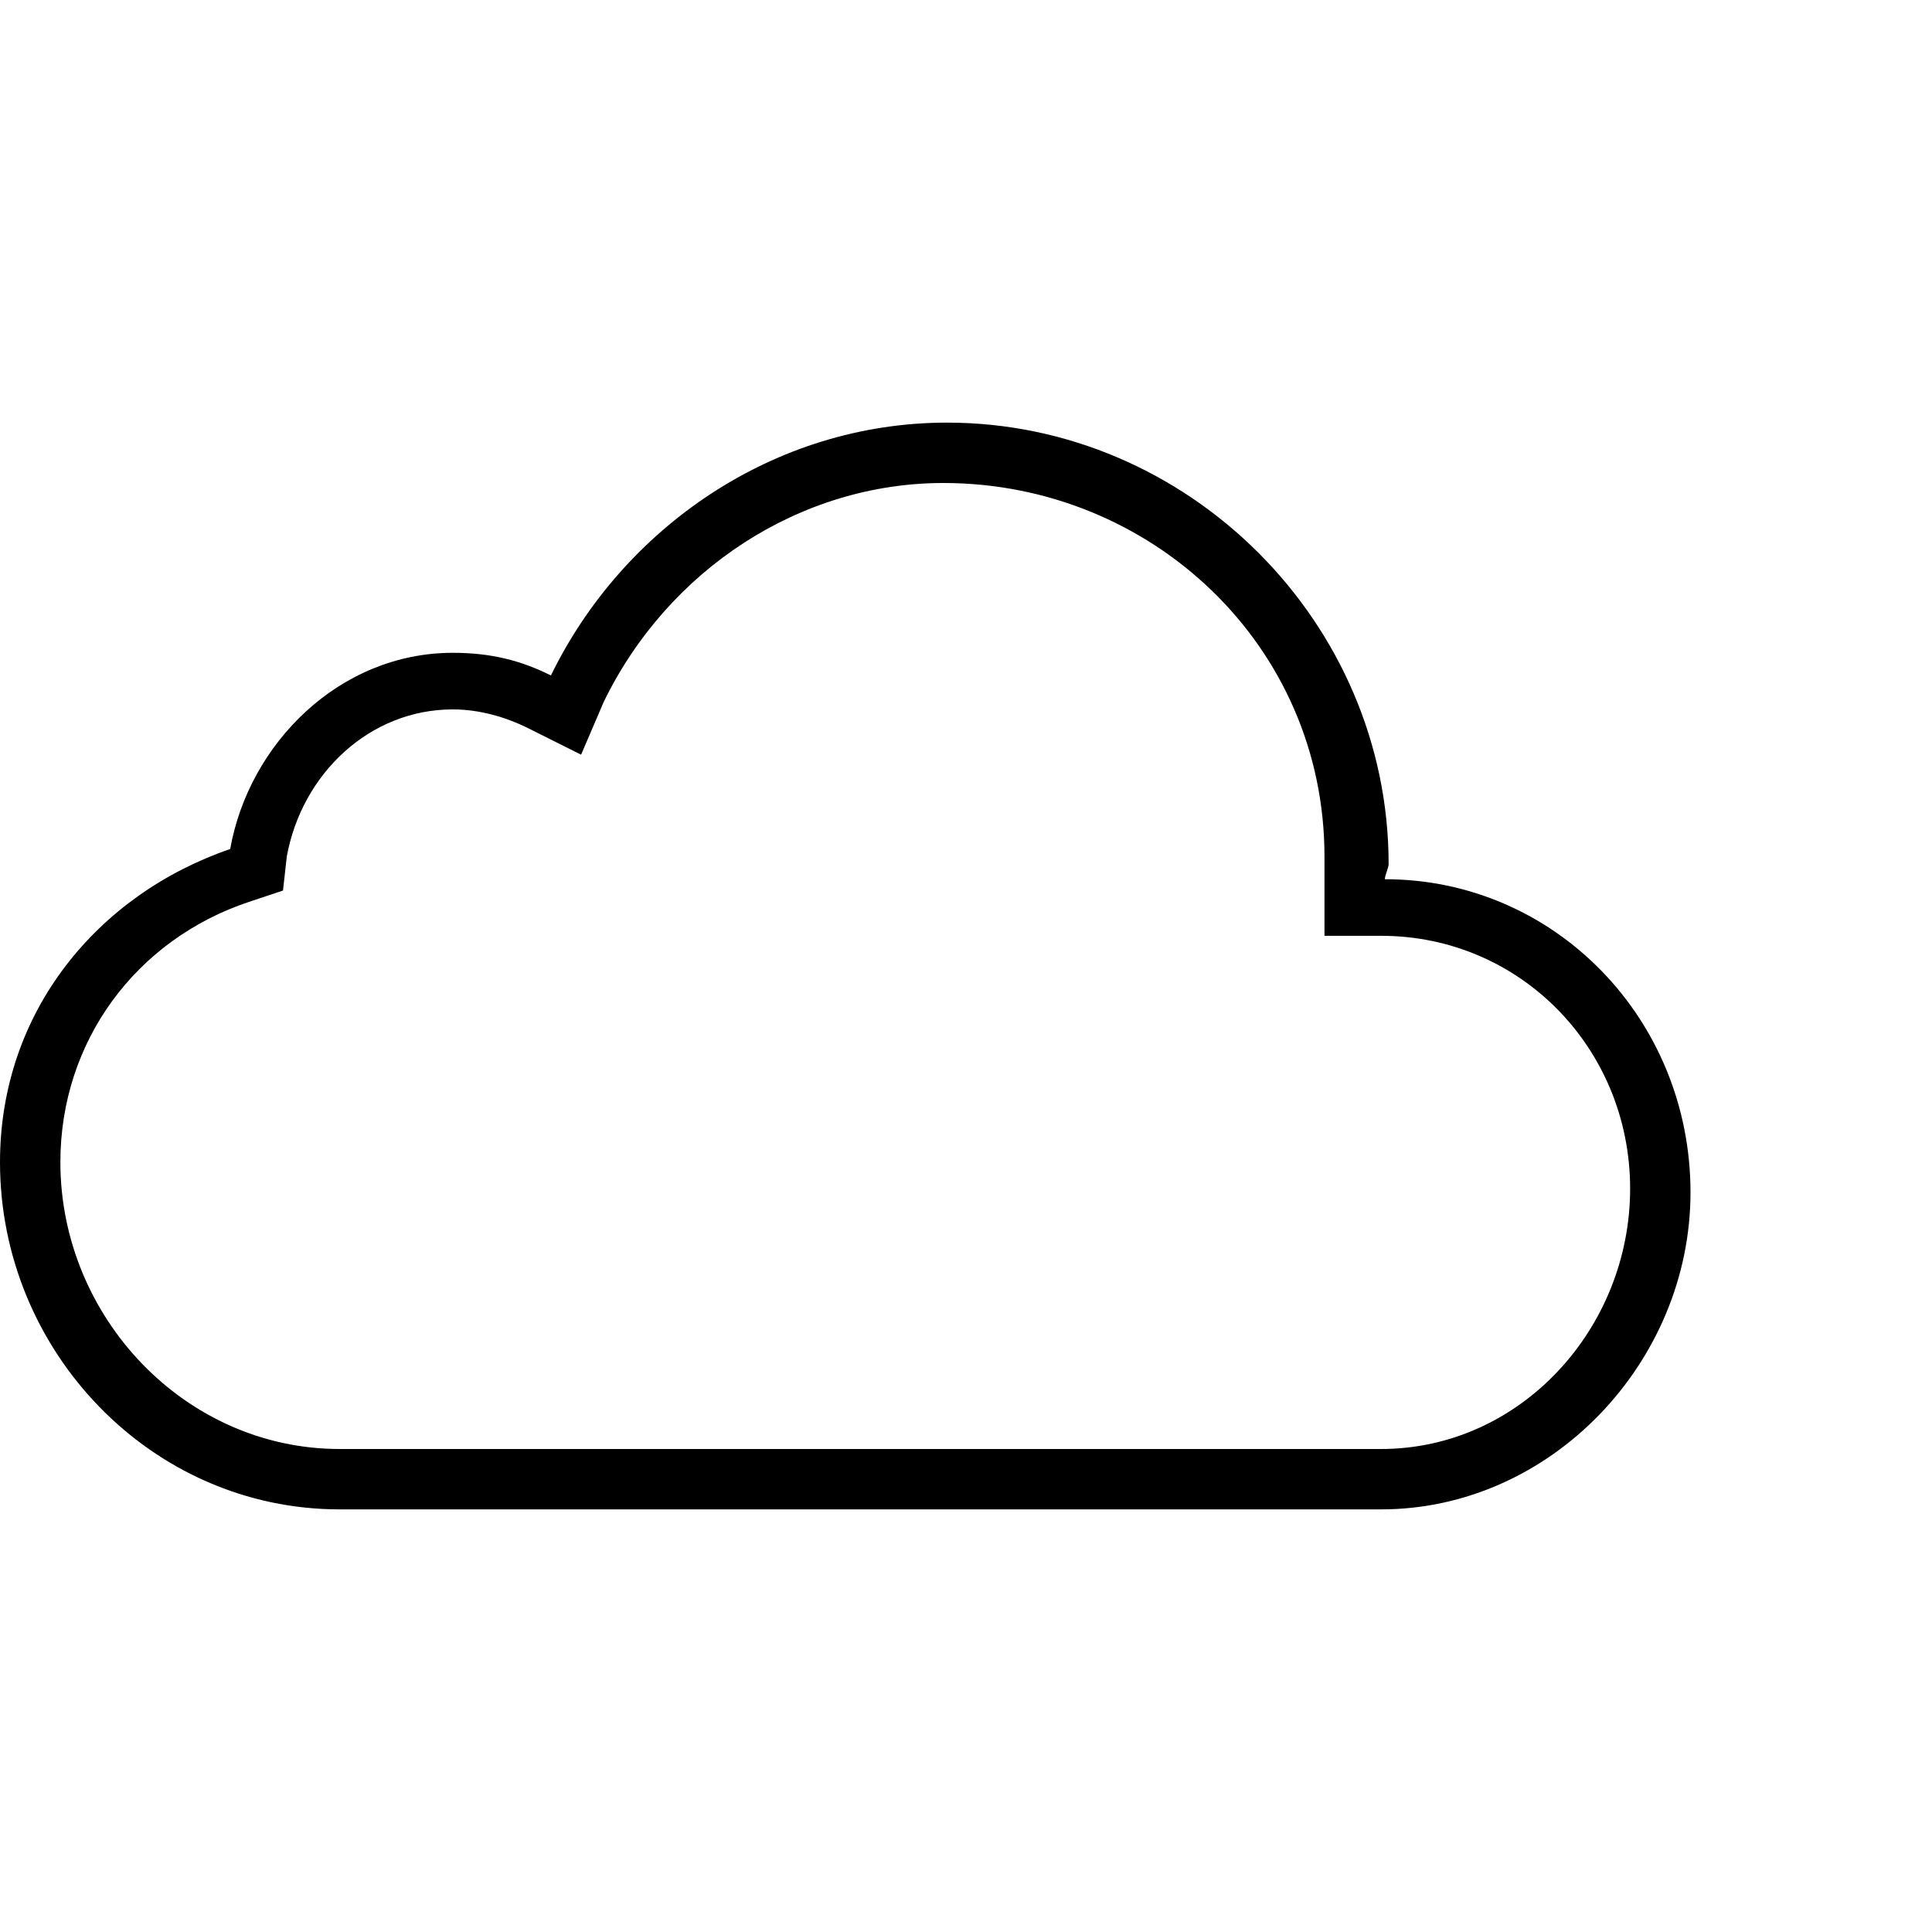 <?xml version="1.0" encoding="utf-8"?>
<!-- Generated by IcoMoon.io -->
<!DOCTYPE svg PUBLIC "-//W3C//DTD SVG 1.1//EN" "http://www.w3.org/Graphics/SVG/1.1/DTD/svg11.dtd">
<svg version="1.1" xmlns="http://www.w3.org/2000/svg" xmlns:xlink="http://www.w3.org/1999/xlink" width="512" height="512" viewBox="0 0 512 512">
<g>
</g>
	<path d="M367 233c45 0 81 37 81 83 0 45-37 84-82 84h-276c-50 0-90-42-90-92 0-40 26-71 61-83 5-28 29-52 59-52 10 0 18 2 26 6 19-39 59-67 105-67 64 0 117 53 117 117 0 1-1 3-1 4zM366 384c37 0 66-32 66-69s-29-67-66-67h-15v-21c0-56-46-99-101-99-38 0-73 23-90 58l-6 14-14-7c-6-3-13-5-20-5-22 0-40 17-44 39l-1 9-9 3c-30 10-50 37-50 69 0 41 33 76 74 76h276z" fill="#000000" />
</svg>
